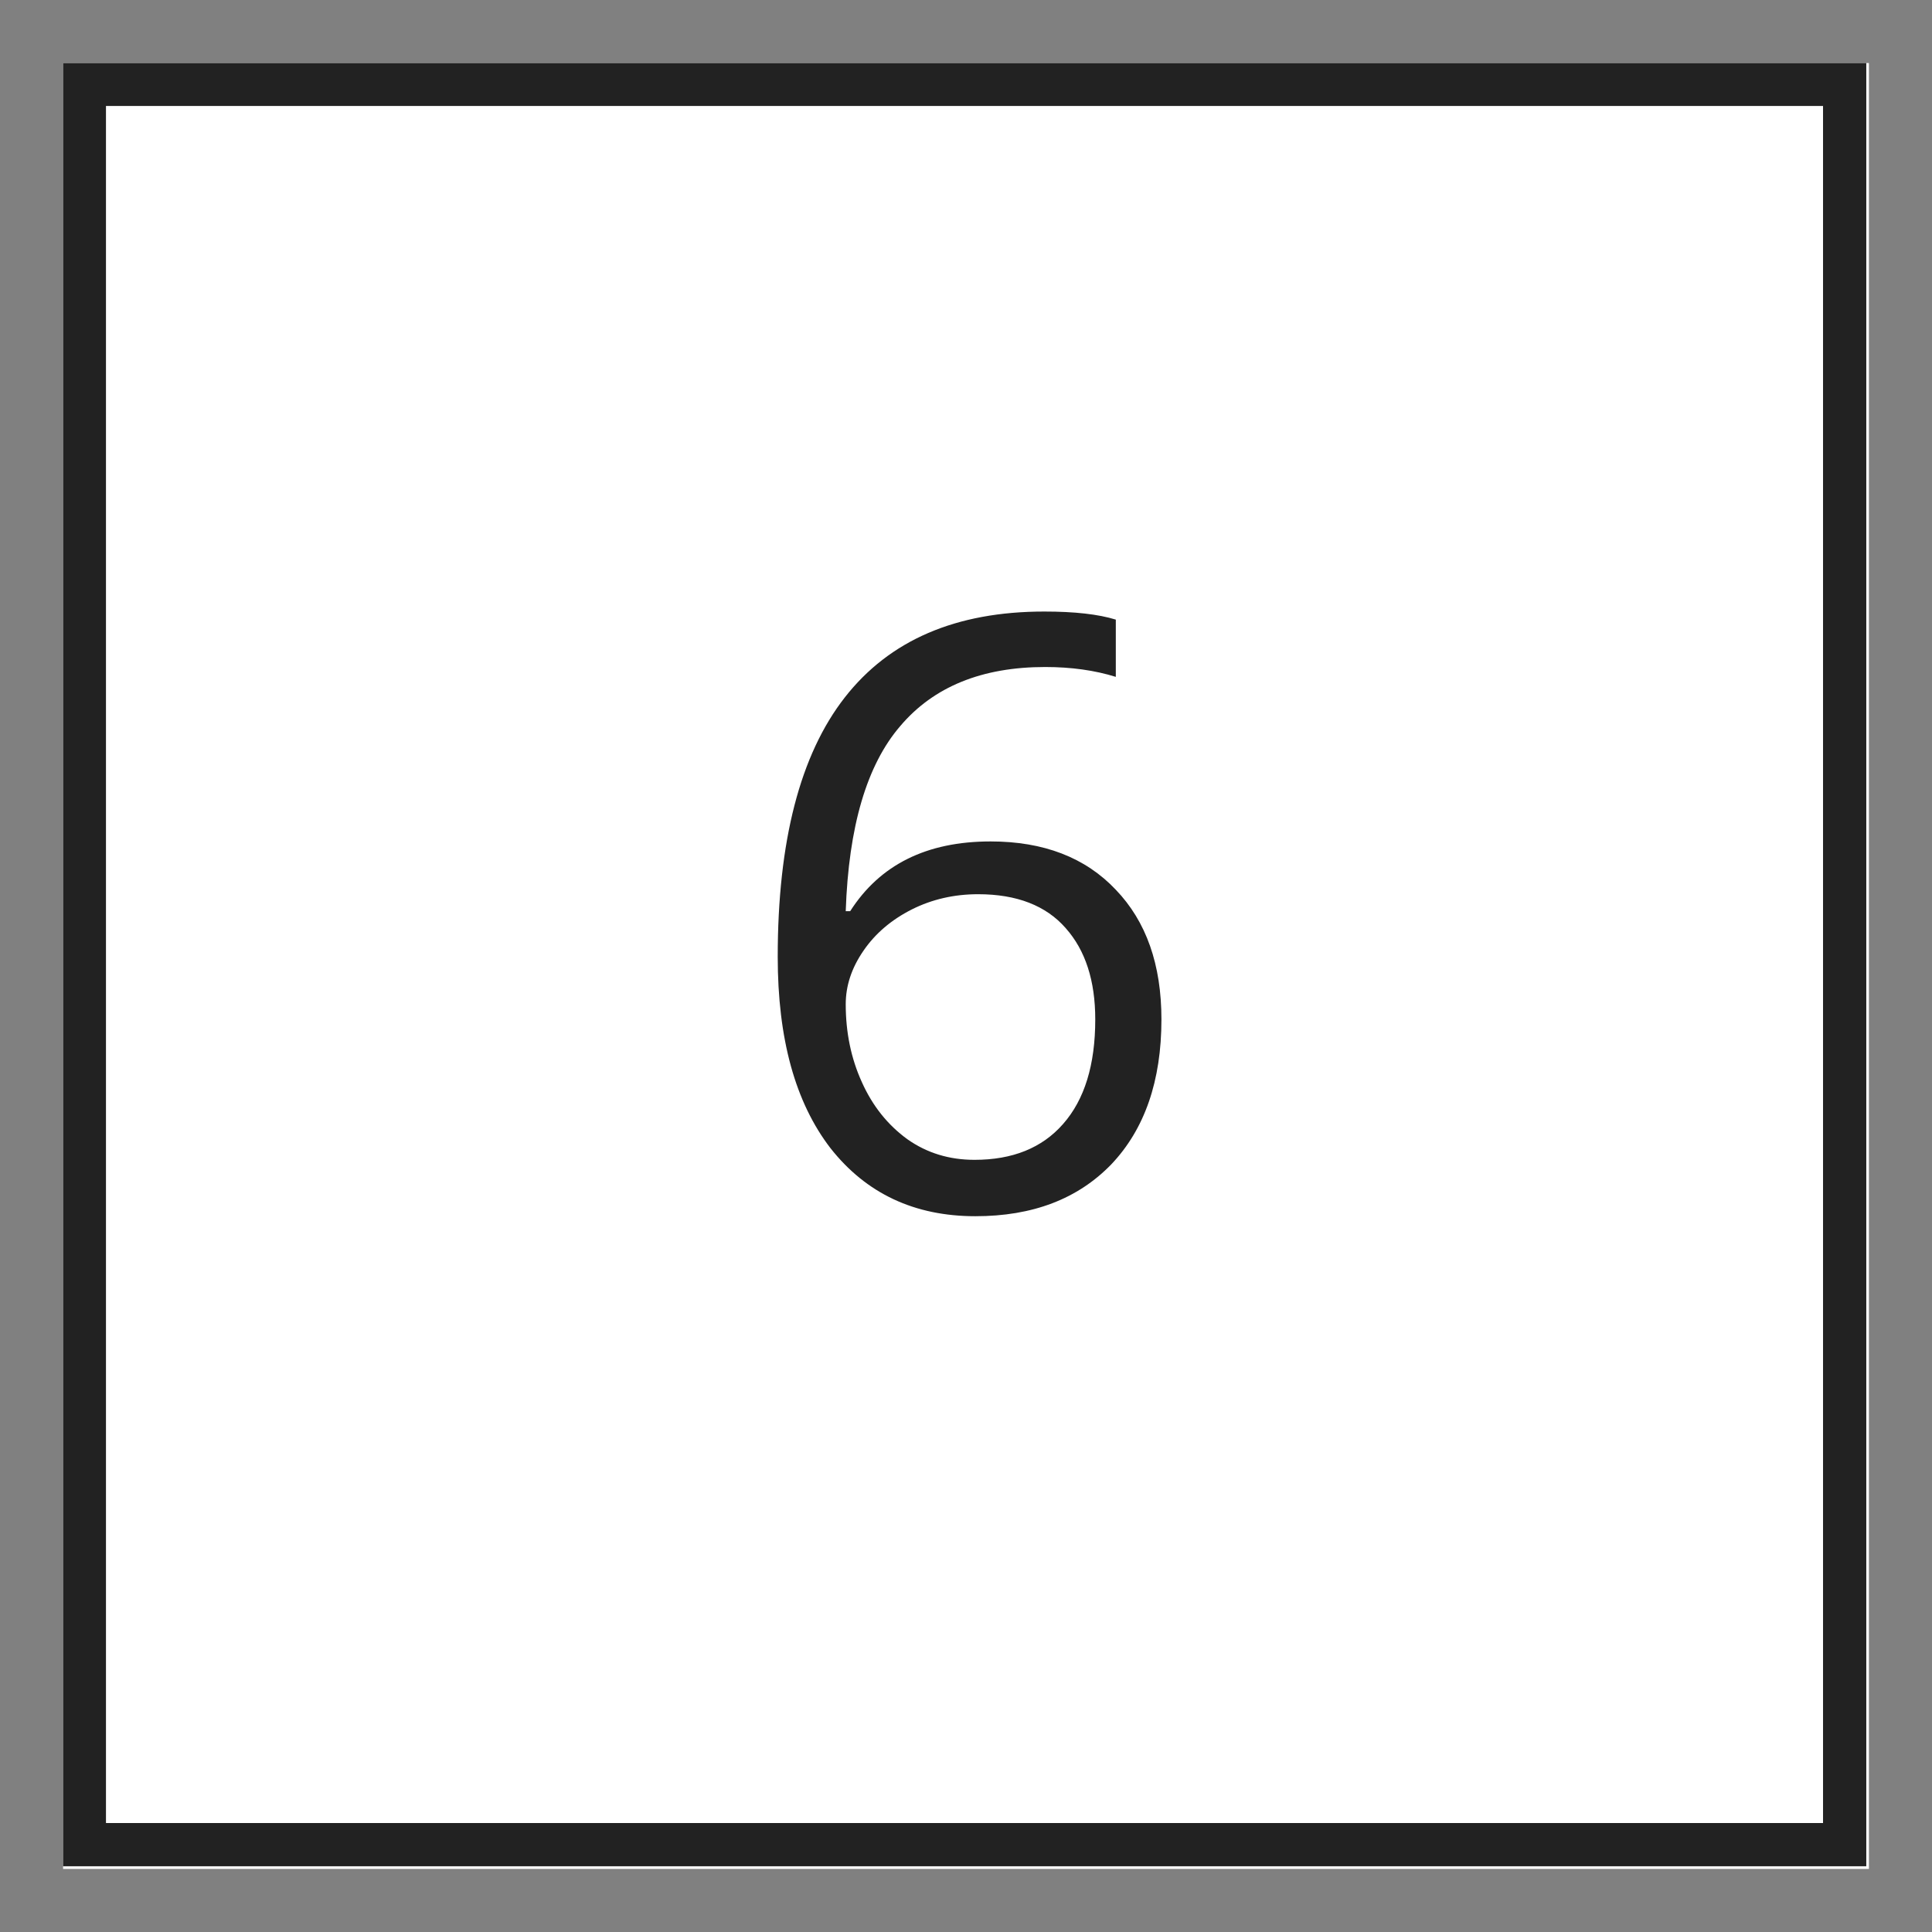 <svg xmlns="http://www.w3.org/2000/svg" xmlns:xlink="http://www.w3.org/1999/xlink" width="45" zoomAndPan="magnify" viewBox="0 0 33.75 33.75" height="45" preserveAspectRatio="xMidYMid meet" version="1.0"><rect x="0" y="0" width="33.75" height="33.75" fill="#808080" stroke="none"/><defs><g/><clipPath id="25b6ace57c"><path d="M 1.102 1.102 L 32.648 1.102 L 32.648 32.648 L 1.102 32.648 Z M 1.102 1.102 " clip-rule="nonzero"/></clipPath><clipPath id="95c4a0ae38"><path d="M 1.102 1.102 L 32.602 1.102 L 32.602 32.602 L 1.102 32.602 Z M 1.102 1.102 " clip-rule="nonzero"/></clipPath></defs><g clip-path="url(#25b6ace57c)"><path fill="#ffffff" d="M 1.102 1.102 L 32.723 1.102 L 32.723 32.723 L 1.102 32.723 Z M 1.102 1.102 " fill-opacity="1" fill-rule="nonzero"/></g><g clip-path="url(#95c4a0ae38)"><path stroke-linecap="butt" transform="matrix(0.749, 0, 0, 0.749, 1.103, 1.103)" fill="none" stroke-linejoin="miter" d="M -0.001 -0.001 L 42.046 -0.001 L 42.046 42.046 L -0.001 42.046 L -0.001 -0.001 " stroke="#222222" stroke-width="2" stroke-opacity="1" stroke-miterlimit="4"/></g><g fill="#222222" fill-opacity="1"><g transform="translate(12.758, 21.105)"><g><path d="M 0.828 -4.391 C 0.828 -6.41 1.219 -7.922 2 -8.922 C 2.781 -9.922 3.941 -10.422 5.484 -10.422 C 6.016 -10.422 6.43 -10.375 6.734 -10.281 L 6.734 -9.281 C 6.367 -9.395 5.957 -9.453 5.5 -9.453 C 4.395 -9.453 3.551 -9.109 2.969 -8.422 C 2.383 -7.742 2.066 -6.664 2.016 -5.188 L 2.094 -5.188 C 2.613 -6 3.43 -6.406 4.547 -6.406 C 5.473 -6.406 6.203 -6.125 6.734 -5.562 C 7.266 -5.008 7.531 -4.254 7.531 -3.297 C 7.531 -2.223 7.238 -1.379 6.656 -0.766 C 6.07 -0.16 5.281 0.141 4.281 0.141 C 3.219 0.141 2.375 -0.254 1.75 -1.047 C 1.133 -1.848 0.828 -2.961 0.828 -4.391 Z M 4.266 -0.844 C 4.93 -0.844 5.445 -1.051 5.812 -1.469 C 6.188 -1.895 6.375 -2.504 6.375 -3.297 C 6.375 -3.973 6.203 -4.504 5.859 -4.891 C 5.516 -5.285 5.004 -5.484 4.328 -5.484 C 3.91 -5.484 3.523 -5.395 3.172 -5.219 C 2.816 -5.039 2.535 -4.801 2.328 -4.5 C 2.117 -4.195 2.016 -3.883 2.016 -3.562 C 2.016 -3.07 2.109 -2.617 2.297 -2.203 C 2.484 -1.785 2.75 -1.453 3.094 -1.203 C 3.438 -0.961 3.828 -0.844 4.266 -0.844 Z M 4.266 -0.844 "/></g></g></g></svg>